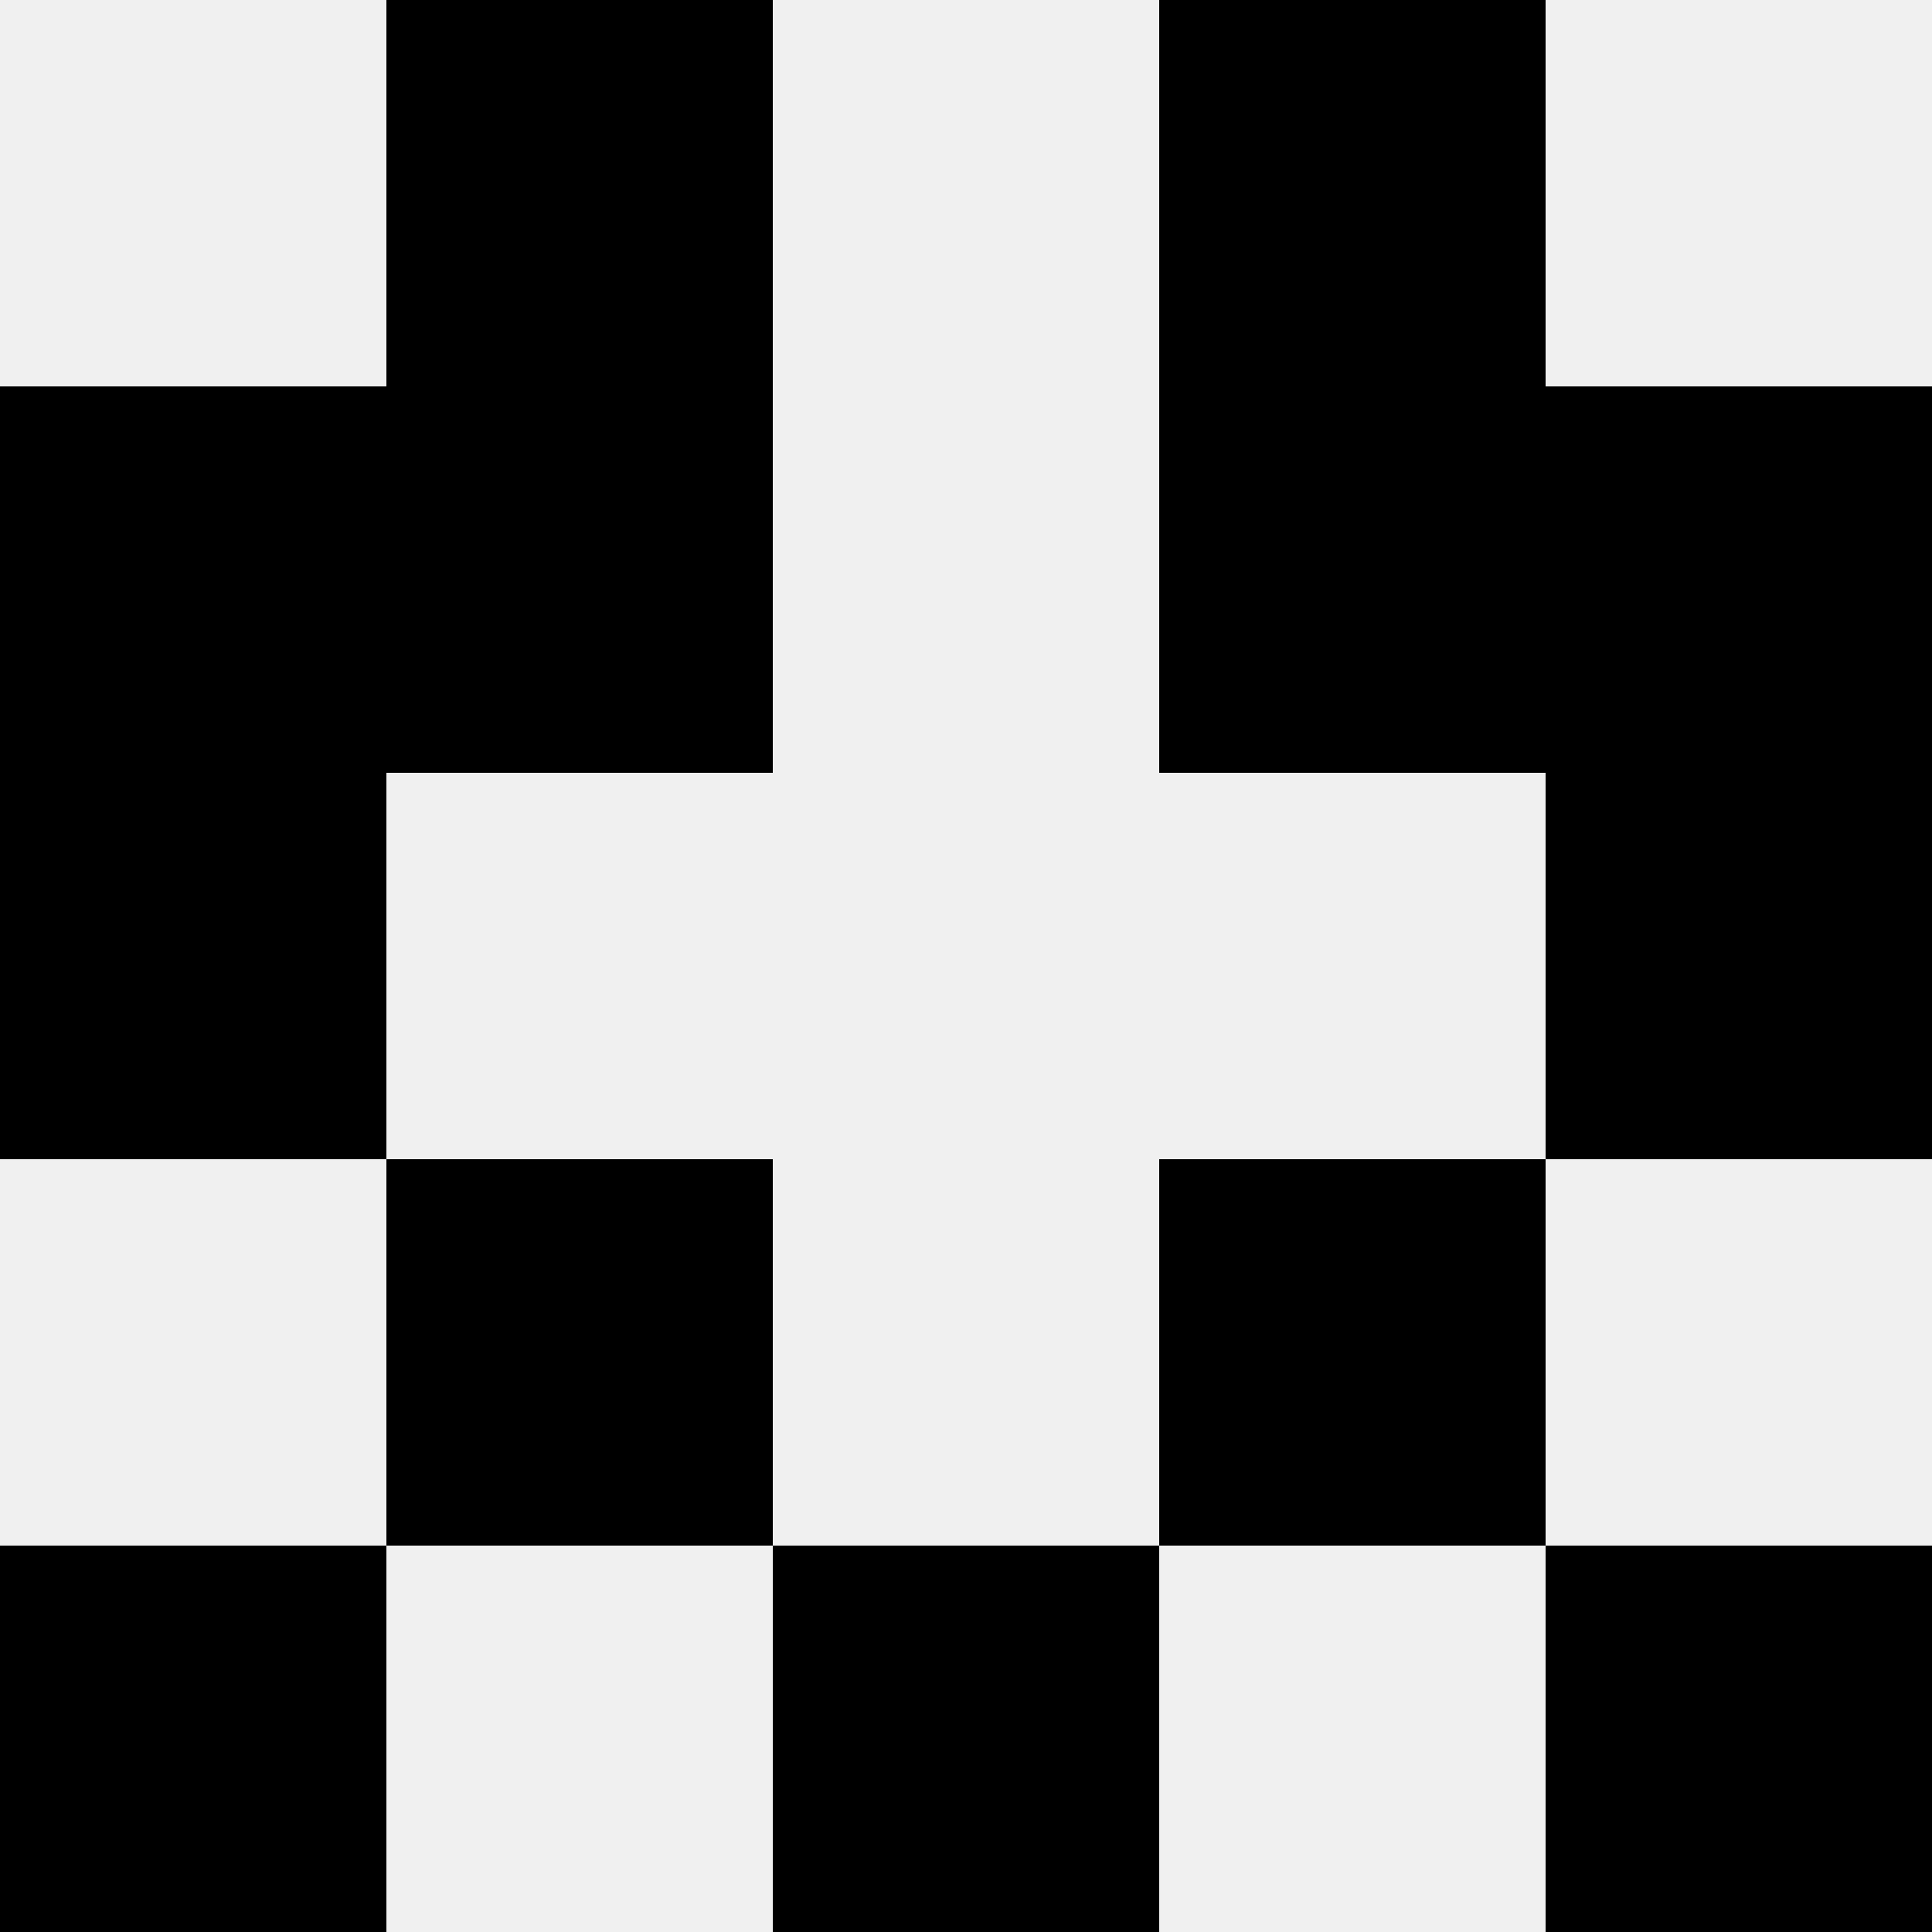 <svg width='80' height='80' xmlns='http://www.w3.org/2000/svg'><rect width='100%' height='100%' fill='#f0f0f0'/><rect x='16' y='0' width='16' height='16' fill='hsl(132, 70%, 50%)' /><rect x='48' y='0' width='16' height='16' fill='hsl(132, 70%, 50%)' /><rect x='0' y='16' width='16' height='16' fill='hsl(132, 70%, 50%)' /><rect x='64' y='16' width='16' height='16' fill='hsl(132, 70%, 50%)' /><rect x='16' y='16' width='16' height='16' fill='hsl(132, 70%, 50%)' /><rect x='48' y='16' width='16' height='16' fill='hsl(132, 70%, 50%)' /><rect x='0' y='32' width='16' height='16' fill='hsl(132, 70%, 50%)' /><rect x='64' y='32' width='16' height='16' fill='hsl(132, 70%, 50%)' /><rect x='16' y='48' width='16' height='16' fill='hsl(132, 70%, 50%)' /><rect x='48' y='48' width='16' height='16' fill='hsl(132, 70%, 50%)' /><rect x='0' y='64' width='16' height='16' fill='hsl(132, 70%, 50%)' /><rect x='64' y='64' width='16' height='16' fill='hsl(132, 70%, 50%)' /><rect x='32' y='64' width='16' height='16' fill='hsl(132, 70%, 50%)' /><rect x='32' y='64' width='16' height='16' fill='hsl(132, 70%, 50%)' /></svg>